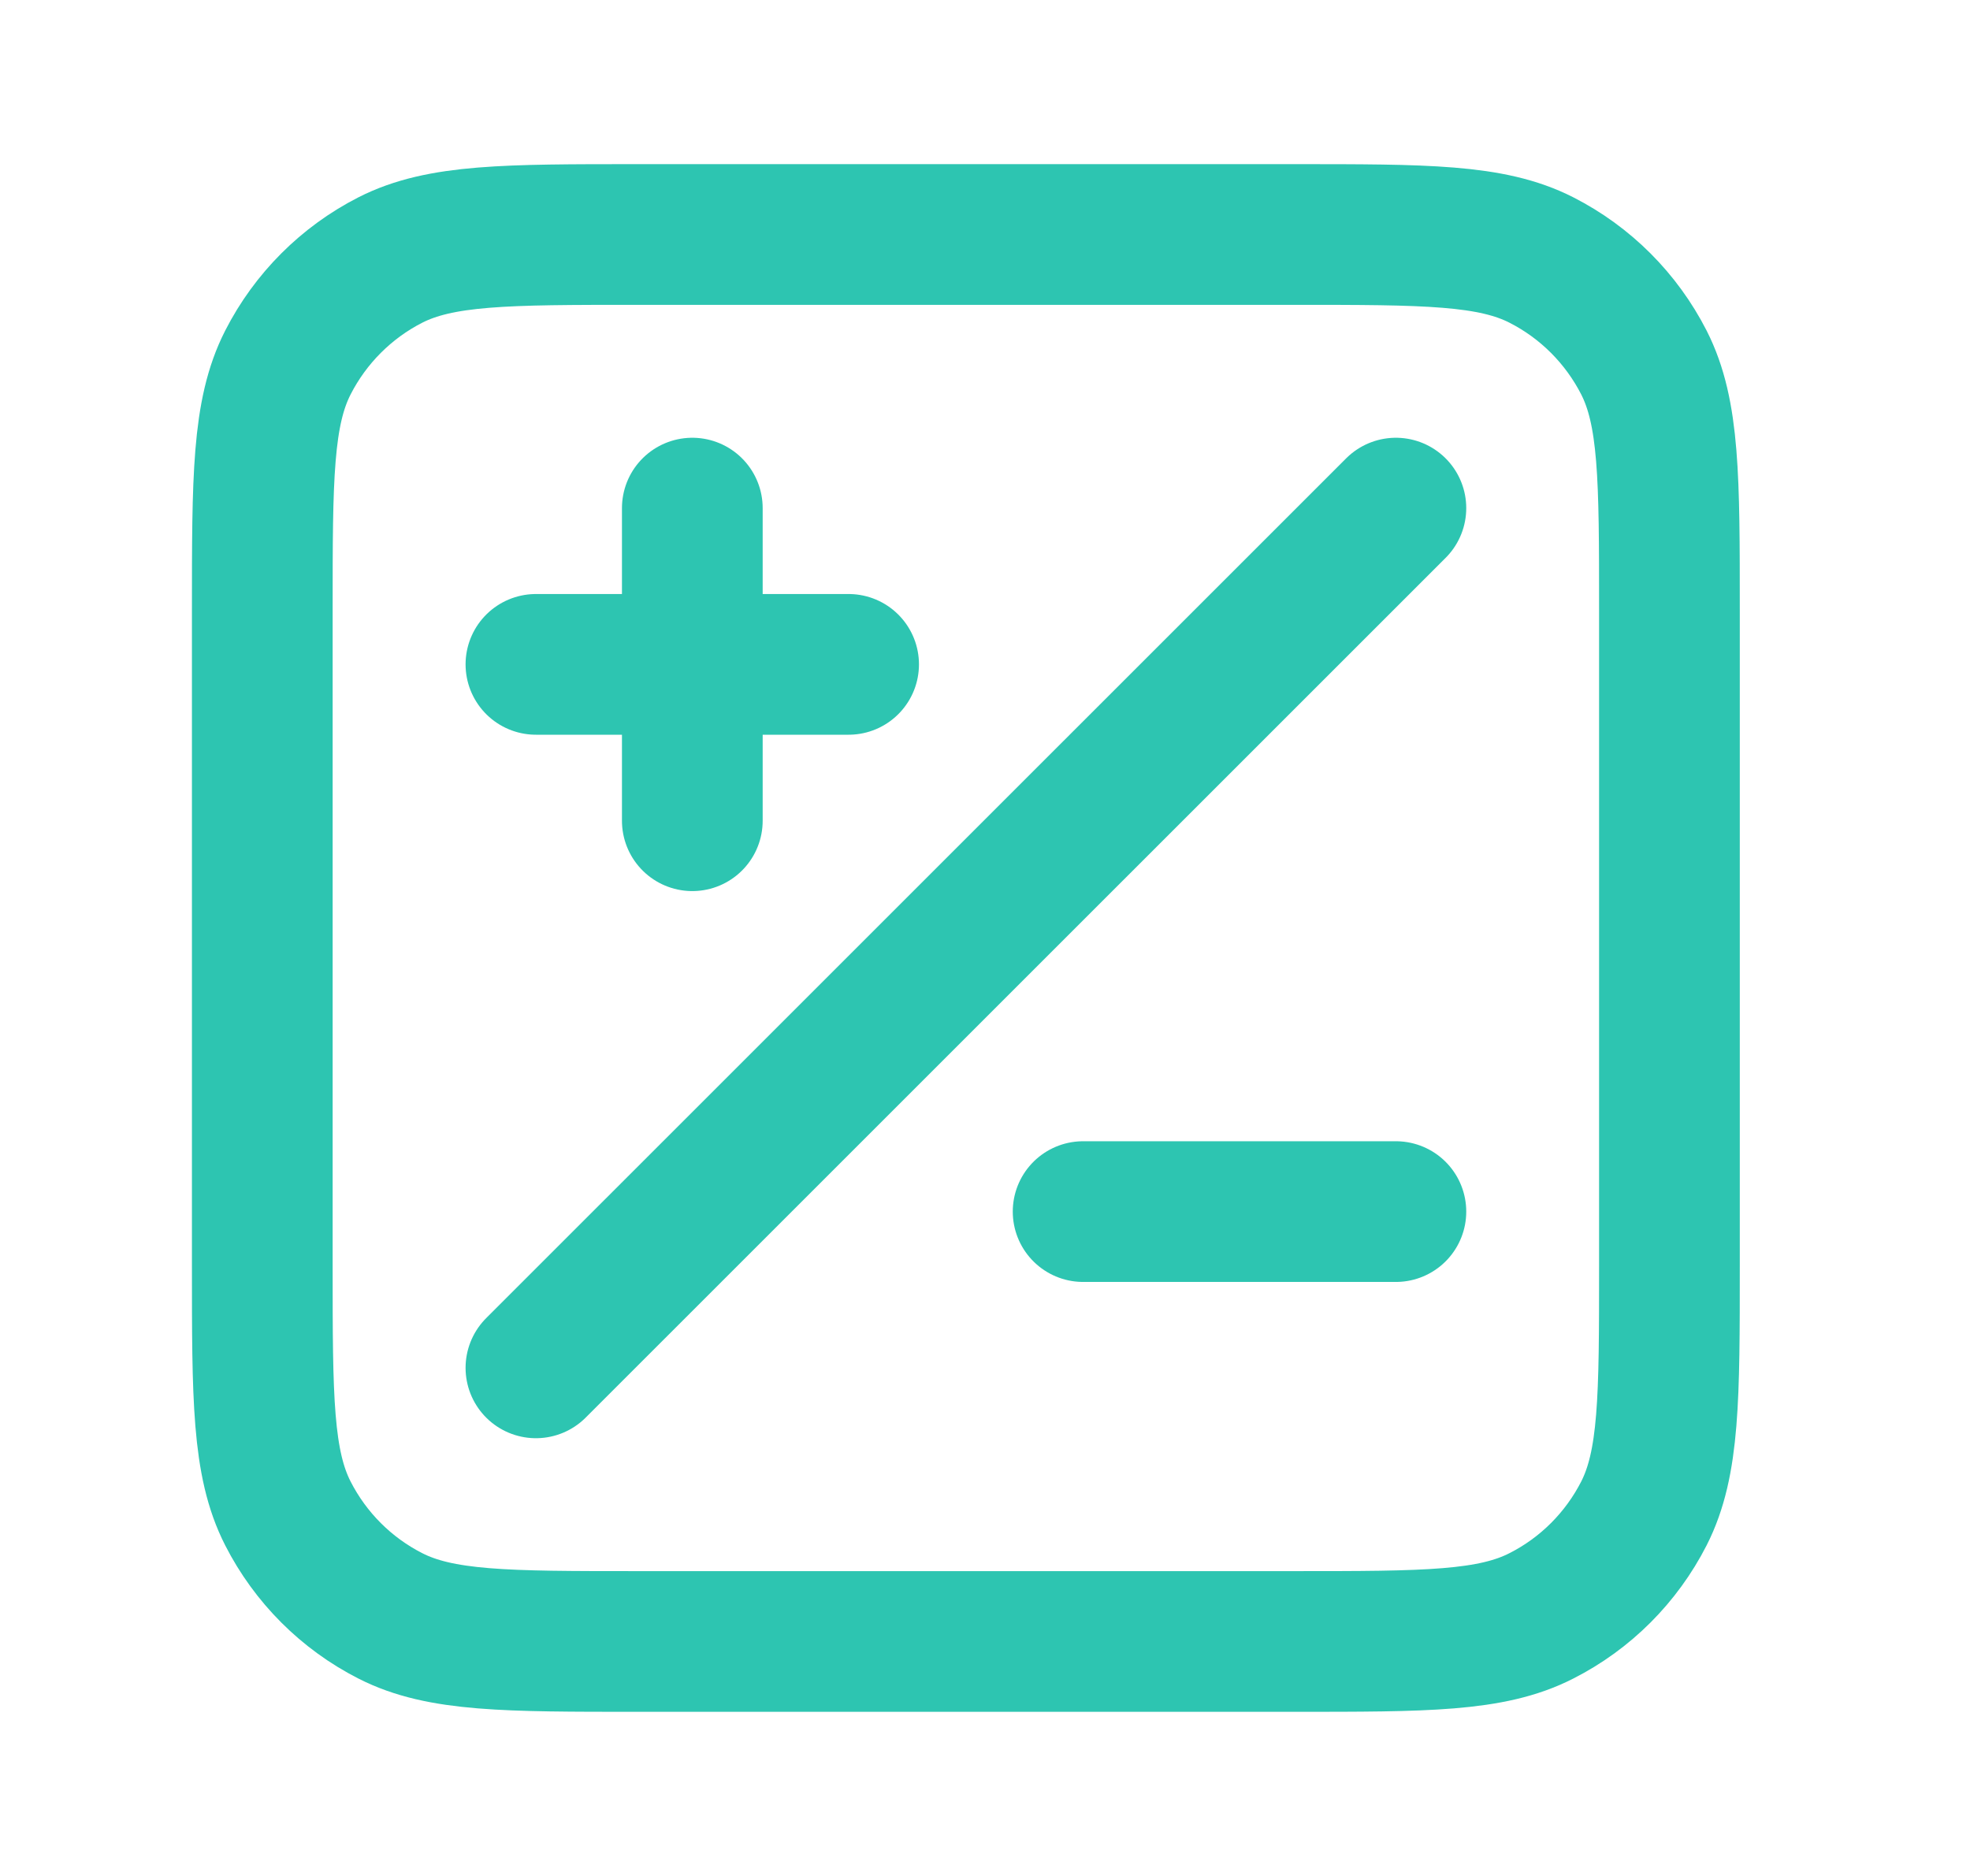 <svg width="21" height="20" viewBox="0 0 21 20" fill="none" xmlns="http://www.w3.org/2000/svg">
<path d="M14.88 5.417L5.713 14.583M7.38 8.75V5.417M5.713 7.083H9.046M11.546 12.917H14.88M6.796 17.5H13.796C15.197 17.5 15.897 17.5 16.431 17.227C16.902 16.988 17.284 16.605 17.524 16.135C17.796 15.6 17.796 14.9 17.796 13.5V6.5C17.796 5.1 17.796 4.4 17.524 3.865C17.284 3.395 16.902 3.012 16.431 2.772C15.897 2.5 15.197 2.5 13.796 2.5H6.796C5.396 2.5 4.696 2.5 4.161 2.772C3.691 3.012 3.309 3.395 3.069 3.865C2.796 4.4 2.796 5.1 2.796 6.5V13.5C2.796 14.9 2.796 15.6 3.069 16.135C3.309 16.605 3.691 16.988 4.161 17.227C4.696 17.5 5.396 17.5 6.796 17.5Z" stroke="#2DC5B1" stroke-width="1.5" stroke-linecap="round" stroke-linejoin="round"/>
</svg>
